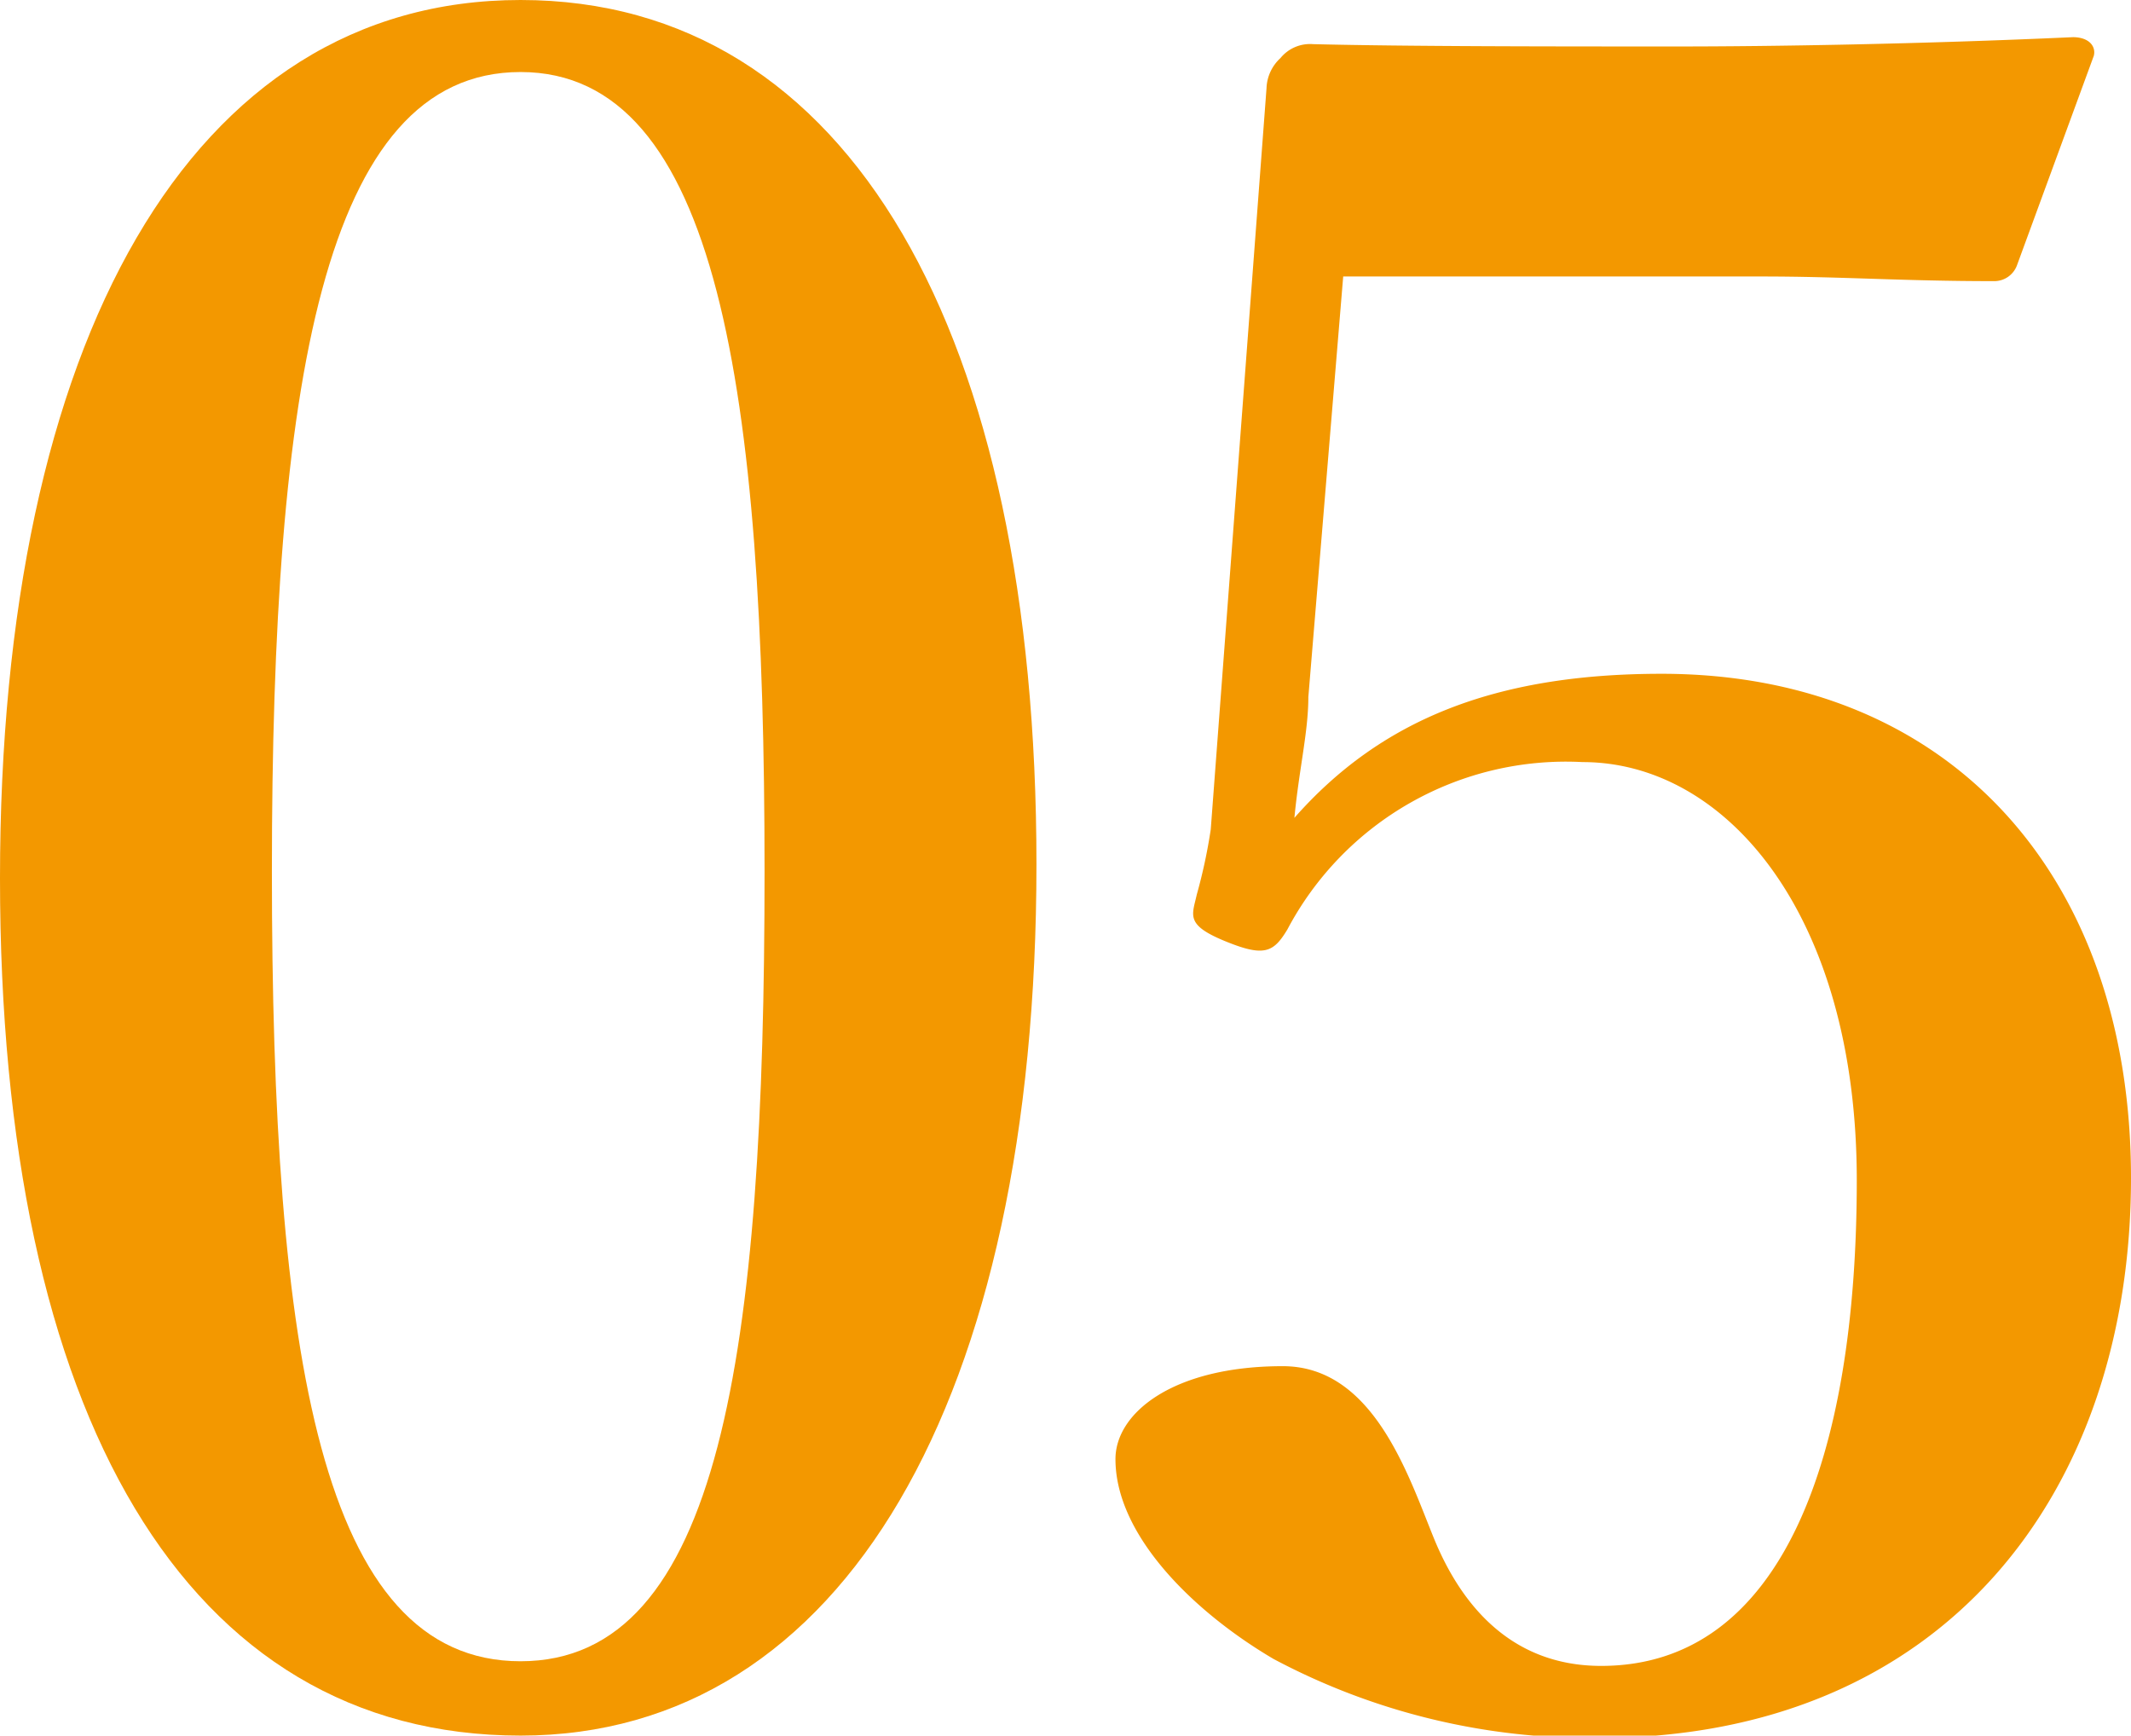 <svg xmlns="http://www.w3.org/2000/svg" viewBox="0 0 45.85 37.35"><defs><style>.a{fill:#f39800;}</style></defs><path class="a" d="M22.3,18.6c0,11.5-4.15,18.75-11.1,18.75C4,37.35,0,30.45,0,18.9S4.1,0,11.2,0,22.3,7.2,22.3,18.6Zm-16.45.15c0,10.4,1.05,17,5.35,17s5.25-6.65,5.25-17-1-17.2-5.25-17.2S5.85,8.3,5.85,18.75Z"/><path class="a" d="M28.15,15c0,.75-.2,1.55-.3,2.6,1.85-2.1,4.3-3.1,7.9-3.1,6.2,0,10.1,4.35,10.1,10.85,0,6.75-4,12.05-11.45,12.05a14.49,14.49,0,0,1-7-1.7C25.7,34.7,24,33.05,24,31.4c0-1,1.25-2,3.6-2,1.95,0,2.7,2.35,3.25,3.7s1.6,2.75,3.6,2.75c3.9,0,5.5-4.5,5.5-10.45,0-5.7-2.8-9-5.9-9A6.78,6.78,0,0,0,27.7,20c-.3.5-.5.6-1.35.25s-.7-.55-.6-1a11.52,11.52,0,0,0,.3-1.4L27.25,1.9a.92.92,0,0,1,.3-.65.82.82,0,0,1,.7-.3c2,.05,5.2.05,7.85.05,2,0,5.2-.05,8.5-.2.35,0,.5.2.45.4L43.4,5.7a.52.52,0,0,1-.5.35c-2,0-3.25-.1-5-.1h-9Z"/></svg>
